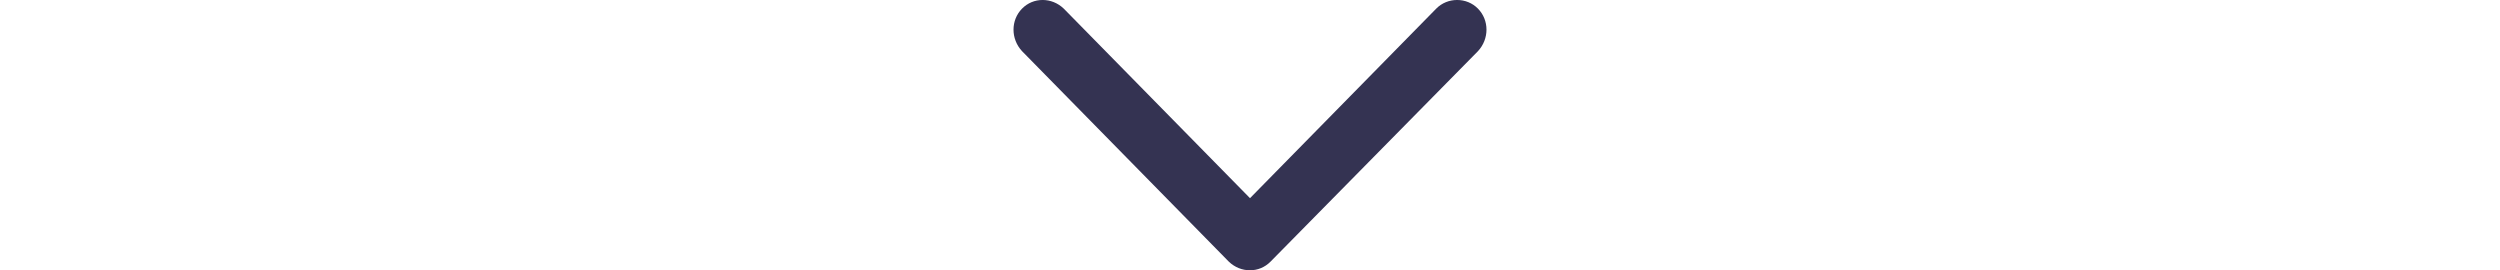 <?xml version="1.0" encoding="UTF-8"?>
<svg width="37px" height="4px" viewBox="0 0 37 4" version="1.1" xmlns="http://www.w3.org/2000/svg" xmlns:xlink="http://www.w3.org/1999/xlink">
    <!-- Generator: Sketch 61.2 (89653) - https://sketch.com -->
    <title>Artboard</title>
    <desc>Created with Sketch.</desc>
    <g id="Artboard" stroke="none" stroke-width="1" fill="none" fill-rule="evenodd">
        <g id="Arrow-Right" transform="translate(15, 0)" fill="#343352">
            <path d="M3.804,3.872 L6.874,0.757 C7.042,0.576 7.042,0.299 6.874,0.128 C6.707,-0.043 6.424,-0.043 6.256,0.128 L3.5,2.933 L0.744,0.128 C0.566,-0.043 0.293,-0.043 0.126,0.128 C-0.042,0.299 -0.042,0.576 0.126,0.757 L3.186,3.872 C3.364,4.043 3.636,4.043 3.804,3.872 Z" id="Path"></path>
        </g>
    </g>
</svg>